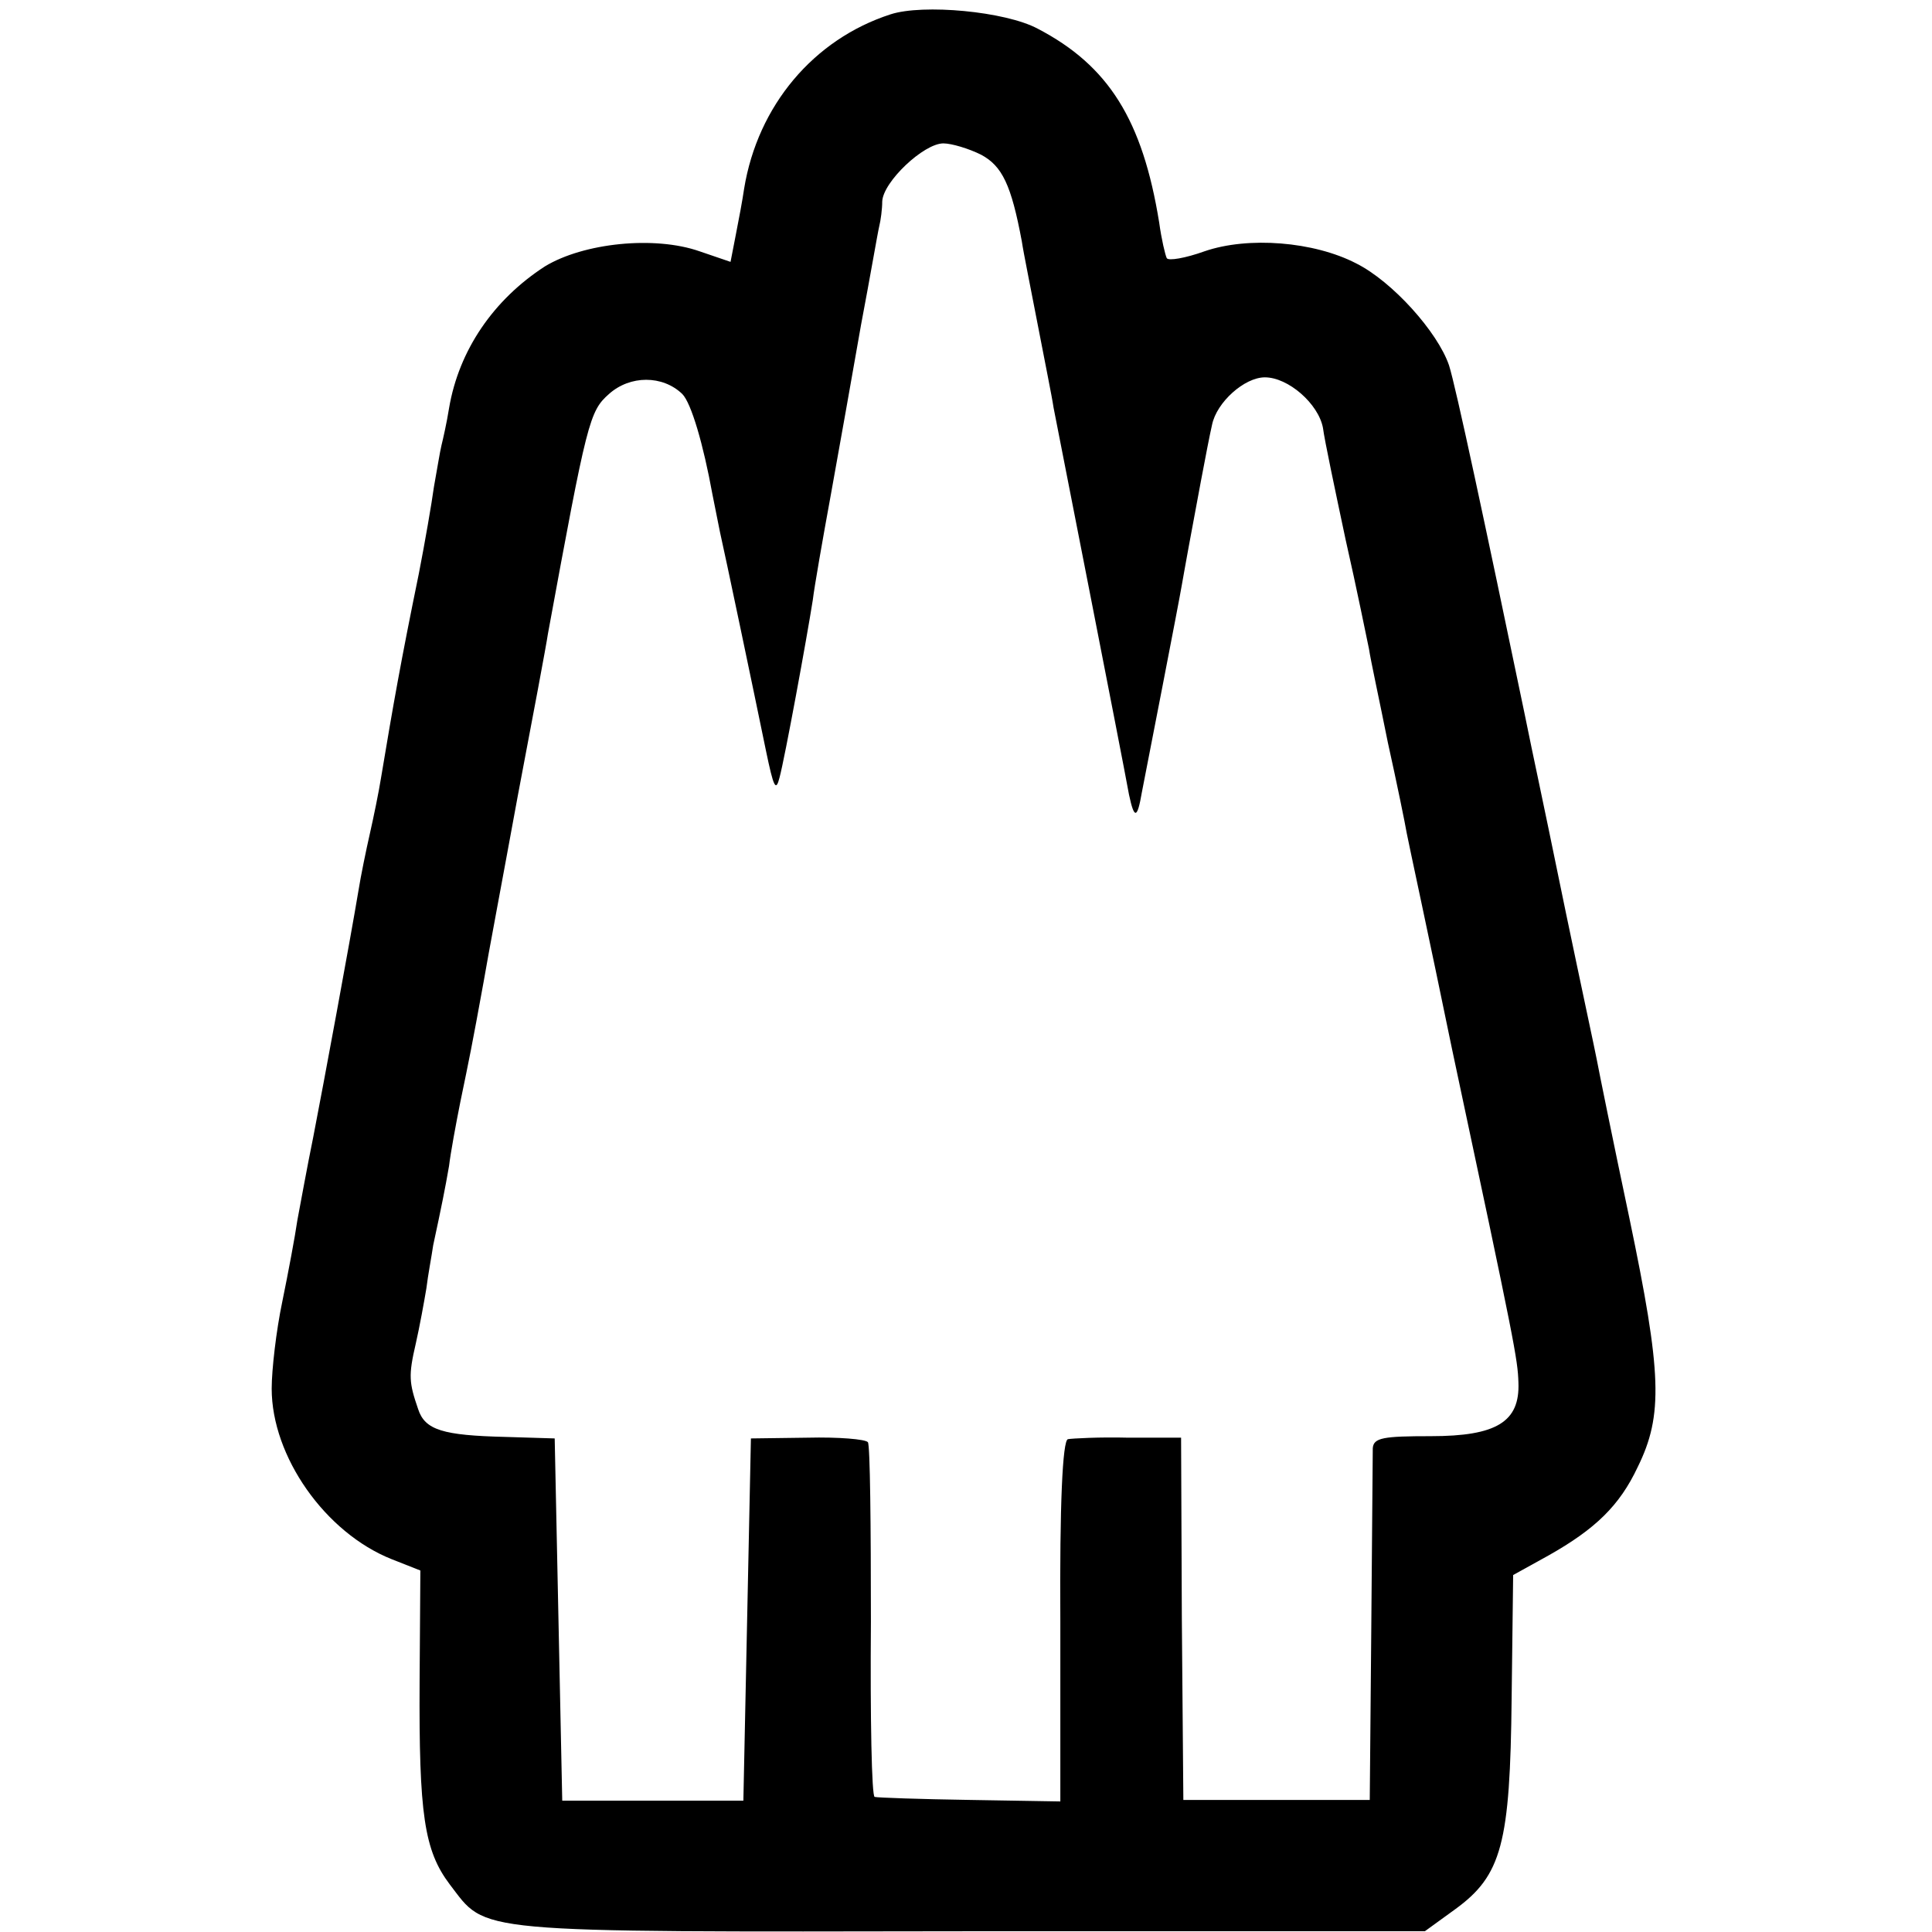 <?xml version="1.0" standalone="no"?>
<!DOCTYPE svg PUBLIC "-//W3C//DTD SVG 20010904//EN"
 "http://www.w3.org/TR/2001/REC-SVG-20010904/DTD/svg10.dtd">
<svg version="1.0" xmlns="http://www.w3.org/2000/svg"
 width="256pt" height="256pt" viewBox="0 0 256 256"
 preserveAspectRatio="xMidYMid meet">
<g transform="translate(0,256) scale(0.1,-0.1)"
fill="#000000" stroke="none">
<path d="M1180 2541 c-102 -33 -176 -121 -194 -231 -2 -14 -7 -41 -11 -61 l-7
-36 -41 14 c-60 21 -154 11 -205 -20 -68 -44 -114 -111 -127 -188 -3 -19 -8
-41 -10 -49 -2 -8 -6 -33 -10 -55 -3 -22 -12 -74 -20 -115 -24 -117 -34 -174
-50 -270 -3 -19 -10 -53 -15 -75 -5 -22 -12 -56 -15 -75 -11 -66 -46 -255 -60
-327 -8 -39 -17 -89 -21 -110 -3 -21 -12 -69 -20 -108 -8 -38 -14 -90 -14
-115 0 -90 71 -191 159 -226 l38 -15 -1 -147 c-1 -176 6 -224 40 -269 50 -65
21 -63 687 -62 l605 0 40 29 c62 45 73 87 75 280 l2 163 47 26 c62 35 94 66
118 117 34 69 32 124 -11 330 -22 104 -41 198 -43 209 -2 11 -21 99 -41 195
-39 190 -40 191 -55 265 -52 250 -91 433 -100 461 -15 44 -75 111 -123 135
-56 29 -143 36 -201 16 -25 -9 -48 -13 -50 -9 -2 4 -7 25 -10 47 -22 136 -67
208 -161 257 -43 23 -152 33 -195 19z m120 -186 c28 -15 40 -40 54 -115 2 -14
12 -63 21 -110 9 -47 19 -96 21 -110 5 -26 91 -463 100 -513 7 -33 11 -32 17
3 7 36 49 251 53 275 2 11 6 34 9 50 8 43 25 136 31 162 6 30 43 63 70 63 31
0 71 -35 77 -67 2 -16 16 -82 30 -148 15 -66 28 -131 31 -145 2 -14 14 -69 25
-124 12 -54 23 -108 25 -120 2 -11 30 -140 60 -286 84 -394 87 -411 88 -442 2
-52 -29 -71 -116 -71 -63 0 -76 -2 -77 -16 0 -9 -1 -117 -2 -241 l-2 -225
-124 0 -123 0 -2 240 -1 240 -70 0 c-38 1 -75 -1 -80 -2 -7 -2 -11 -86 -10
-242 l0 -238 -120 2 c-66 1 -123 3 -126 4 -4 0 -6 105 -5 232 0 127 -1 234 -4
238 -3 4 -39 7 -80 6 l-75 -1 -5 -240 -5 -240 -120 0 -120 0 -5 240 -5 240
-65 2 c-83 2 -107 9 -116 37 -12 35 -13 44 -3 87 5 22 11 55 14 73 2 17 7 43
9 57 11 51 16 76 21 105 2 17 9 55 15 85 12 58 15 72 31 160 5 30 26 141 45
245 20 105 38 201 40 215 52 283 55 295 81 318 28 25 71 25 97 0 12 -12 28
-67 40 -133 3 -16 8 -39 10 -50 6 -26 45 -212 61 -290 10 -48 13 -55 18 -35 7
26 36 184 44 235 2 17 13 80 24 140 11 61 29 162 40 225 12 63 22 122 24 130
2 8 4 23 4 33 1 26 55 77 81 77 11 0 34 -7 50 -15z"/>
</g>
</svg>
